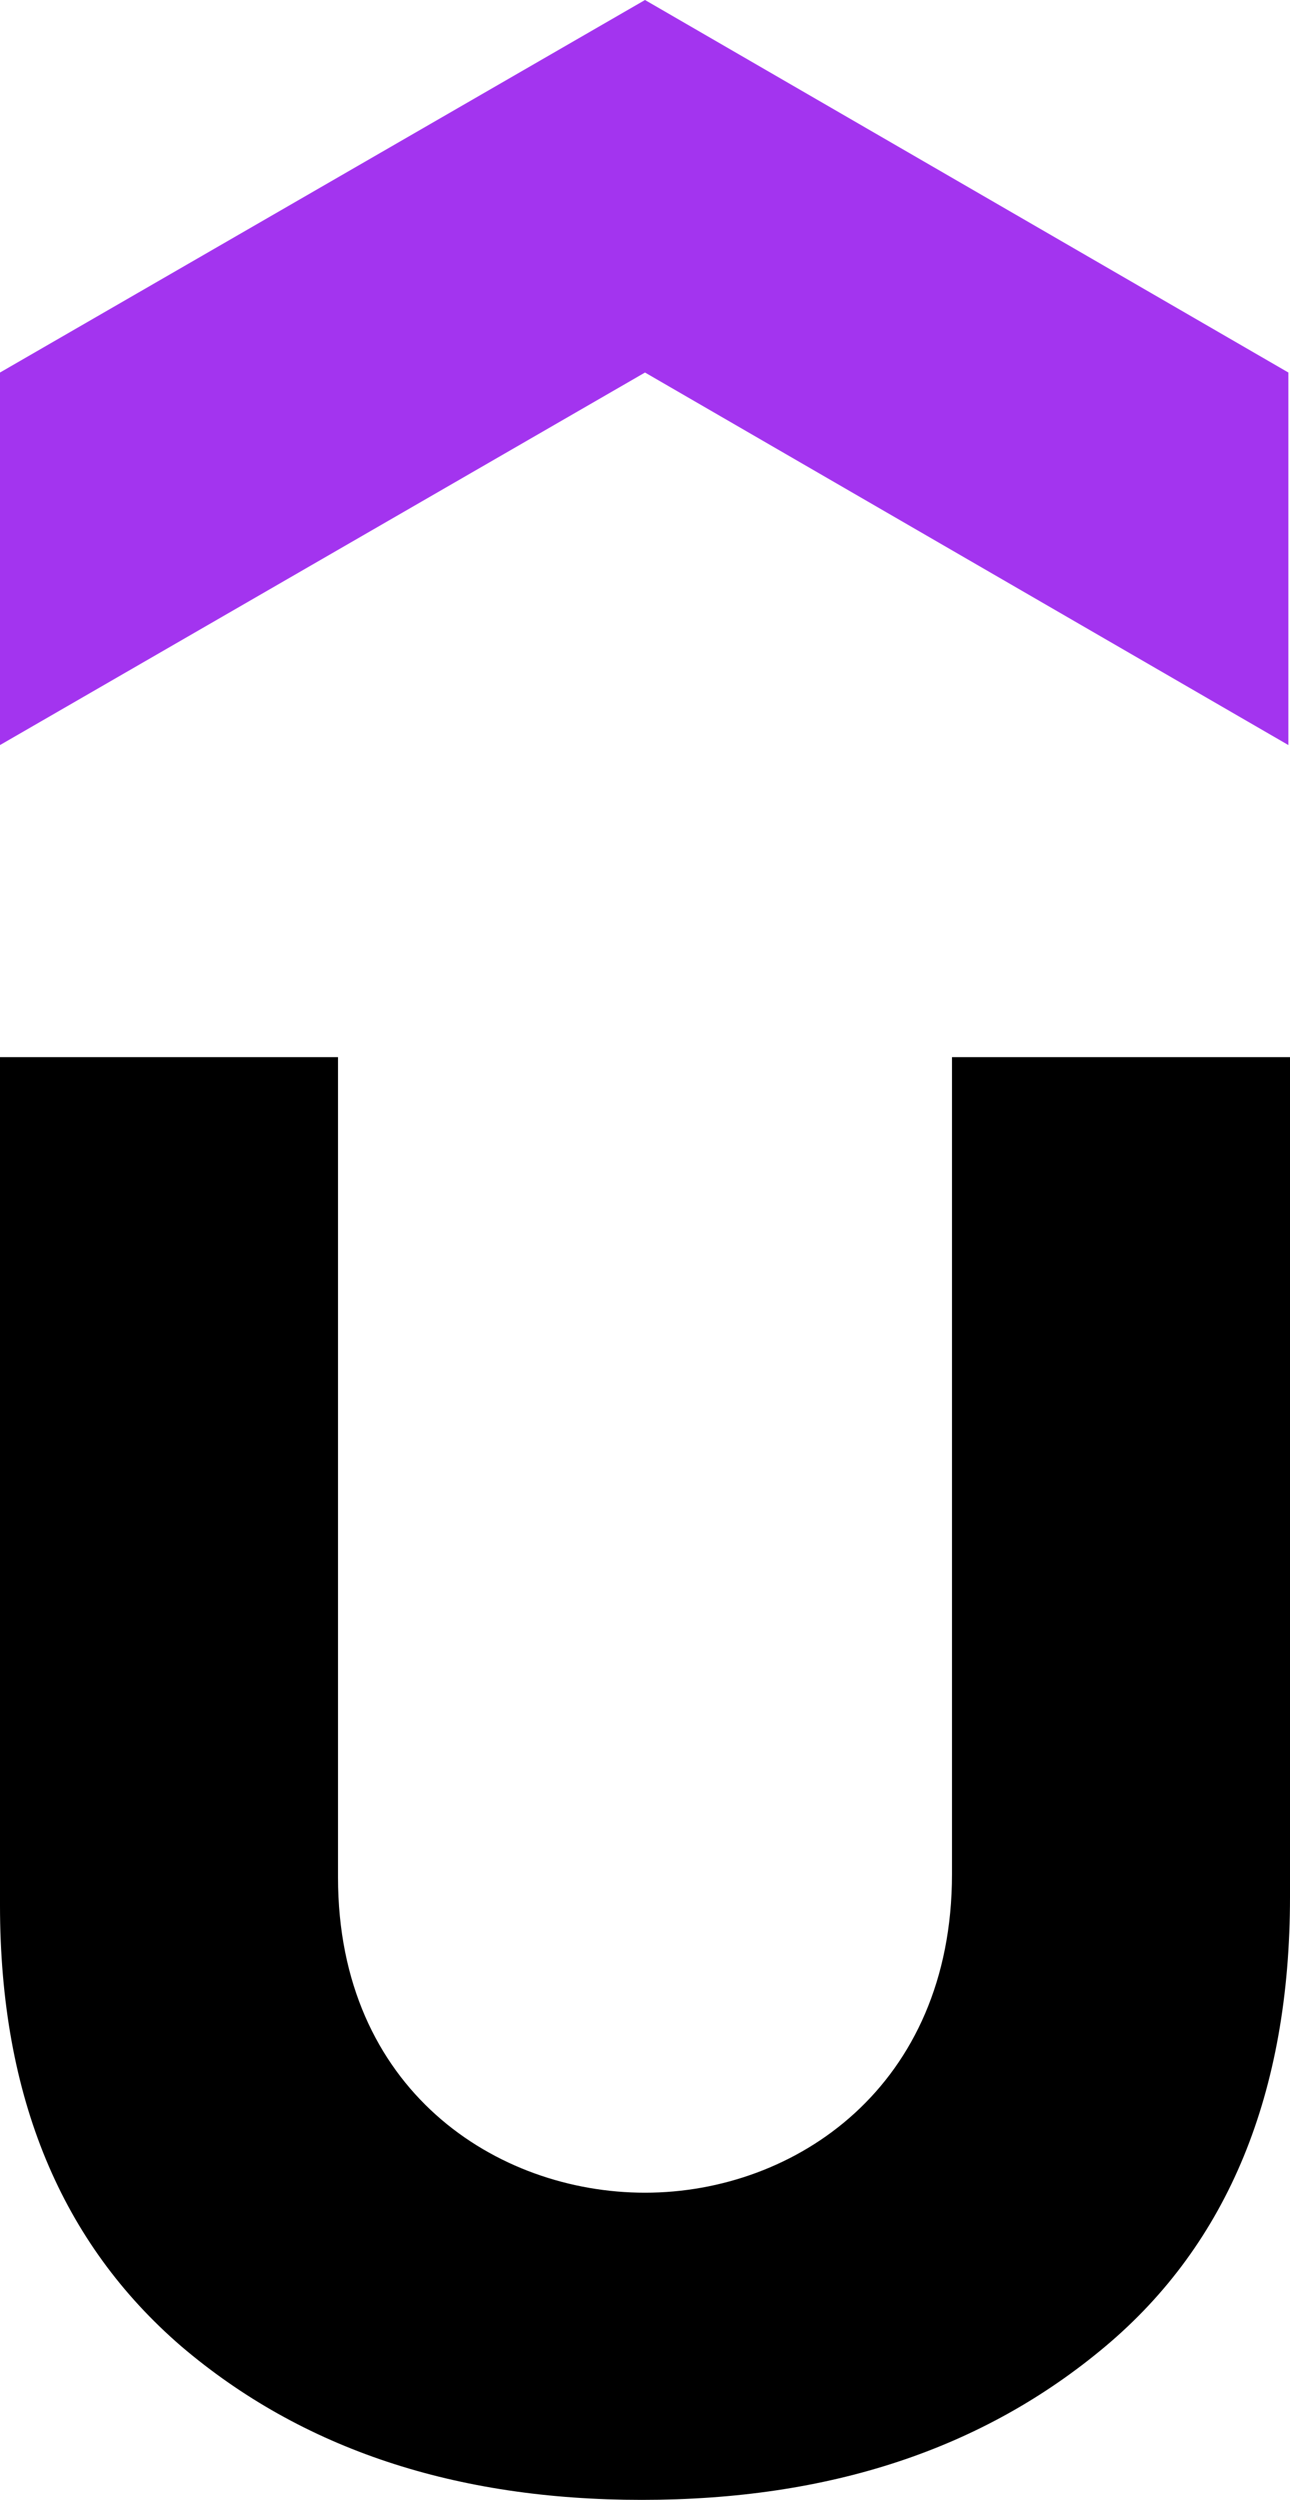 <svg xmlns="http://www.w3.org/2000/svg" width="196.046" height="379.684" viewBox="0 0 196.046 379.684">
  <g id="udemy" transform="translate(-7143 1011)">
    <g id="svg2" transform="translate(7143 -1011)">
      <path id="Path_7638" data-name="Path 7638" d="M195.8,115.161,98.023,58.58,0,115.161V58.58L98.023,2,195.8,58.58Z" transform="translate(0 -2)" fill="#a334ef"/>
      <path id="Path_7639" data-name="Path 7639" d="M0,649H51.369V773.576c0,32.261,24.071,47.895,46.654,47.895,22.831,0,46.654-16.13,46.654-48.391V649h51.369V776.554c0,29.779-9.43,52.61-28.042,68.244s-41.939,23.327-70.477,23.327c-28.29,0-51.617-7.693-69.981-23.327C9.43,829.164,0,807.078,0,777.795Z" transform="translate(0 -488.441)"/>
    </g>
  </g>
</svg>
